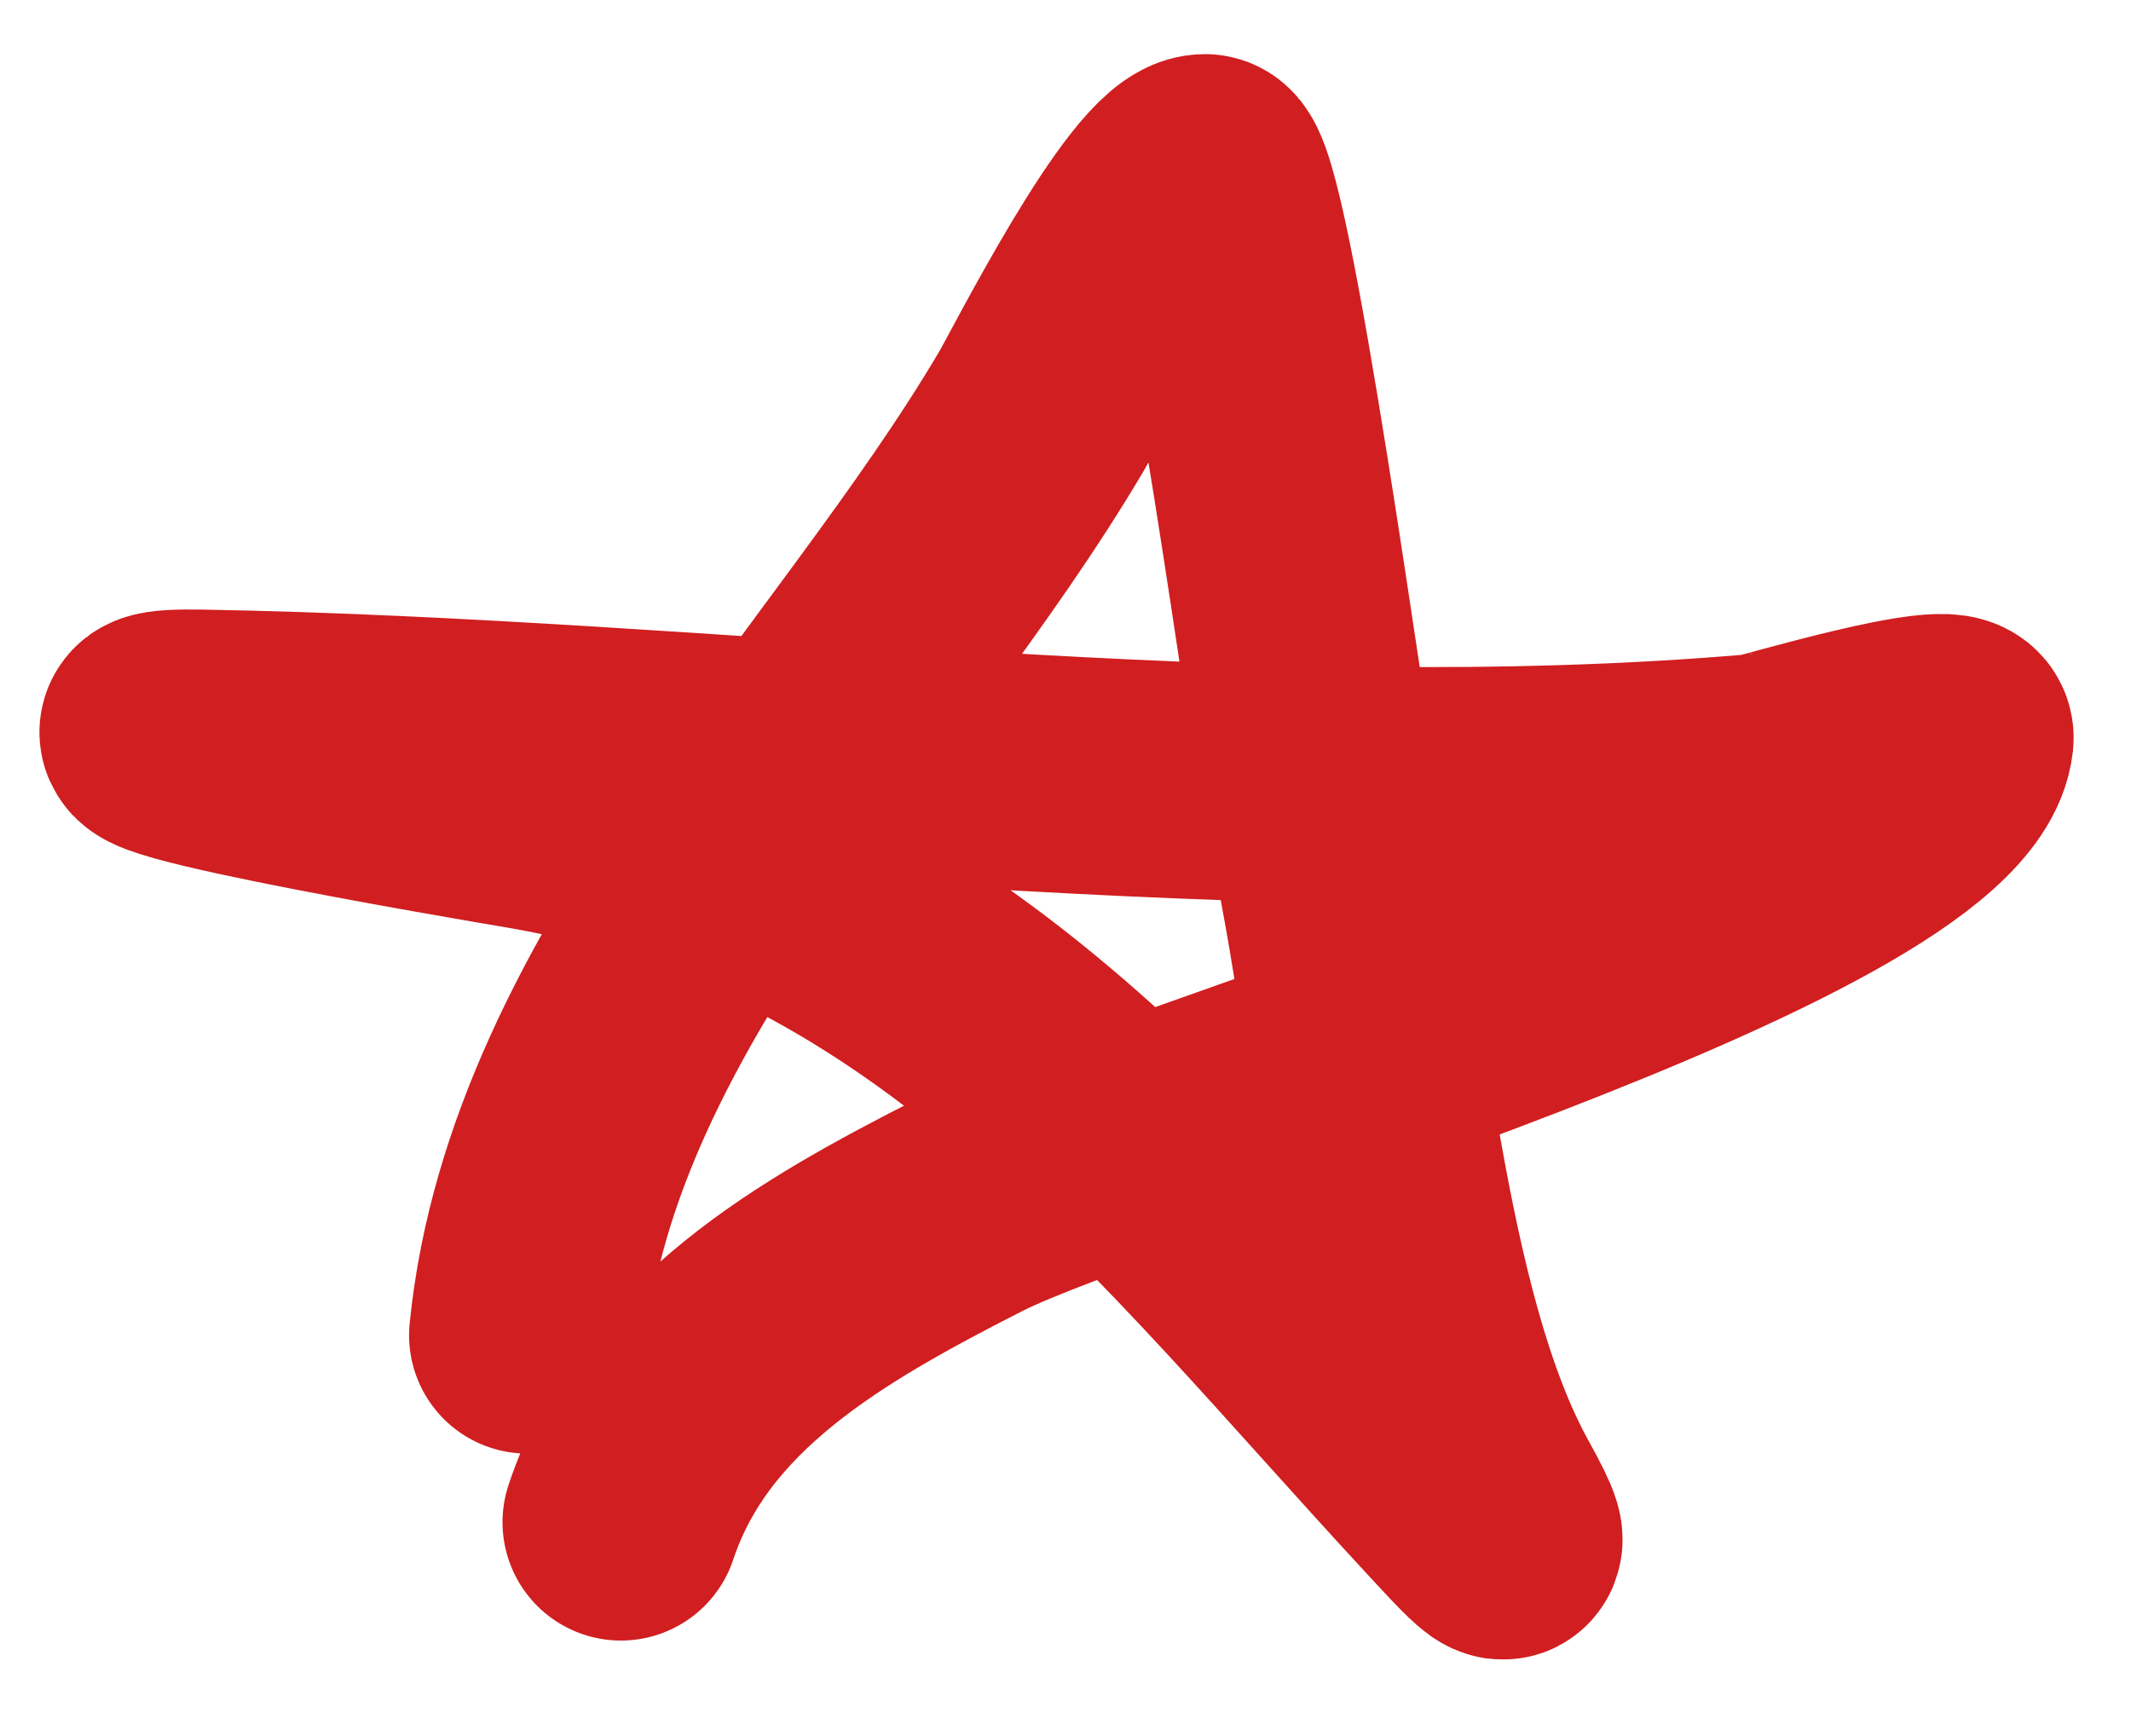 <?xml version="1.0" encoding="UTF-8"?> <svg xmlns="http://www.w3.org/2000/svg" width="27" height="22" viewBox="0 0 27 22" fill="none"> <path d="M6.683 16.921C7.126 12.484 11.025 8.889 13.195 5.212C13.382 4.896 14.748 2.186 15.267 2.186C15.622 2.186 16.627 9.707 16.747 10.211C17.356 12.758 17.55 16.709 18.82 18.994C19.363 19.971 18.873 19.414 18.392 18.895C14.982 15.213 12.011 11.182 6.683 10.277C6.151 10.187 0.211 9.185 2.538 9.225C9.051 9.337 15.814 10.348 22.306 9.784C22.401 9.776 24.807 9.05 24.773 9.356C24.547 11.393 14.227 14.282 12.274 15.277C10.396 16.234 8.53 17.298 7.867 19.29" stroke="#D11E20" stroke-width="3" stroke-linecap="round"></path> </svg> 